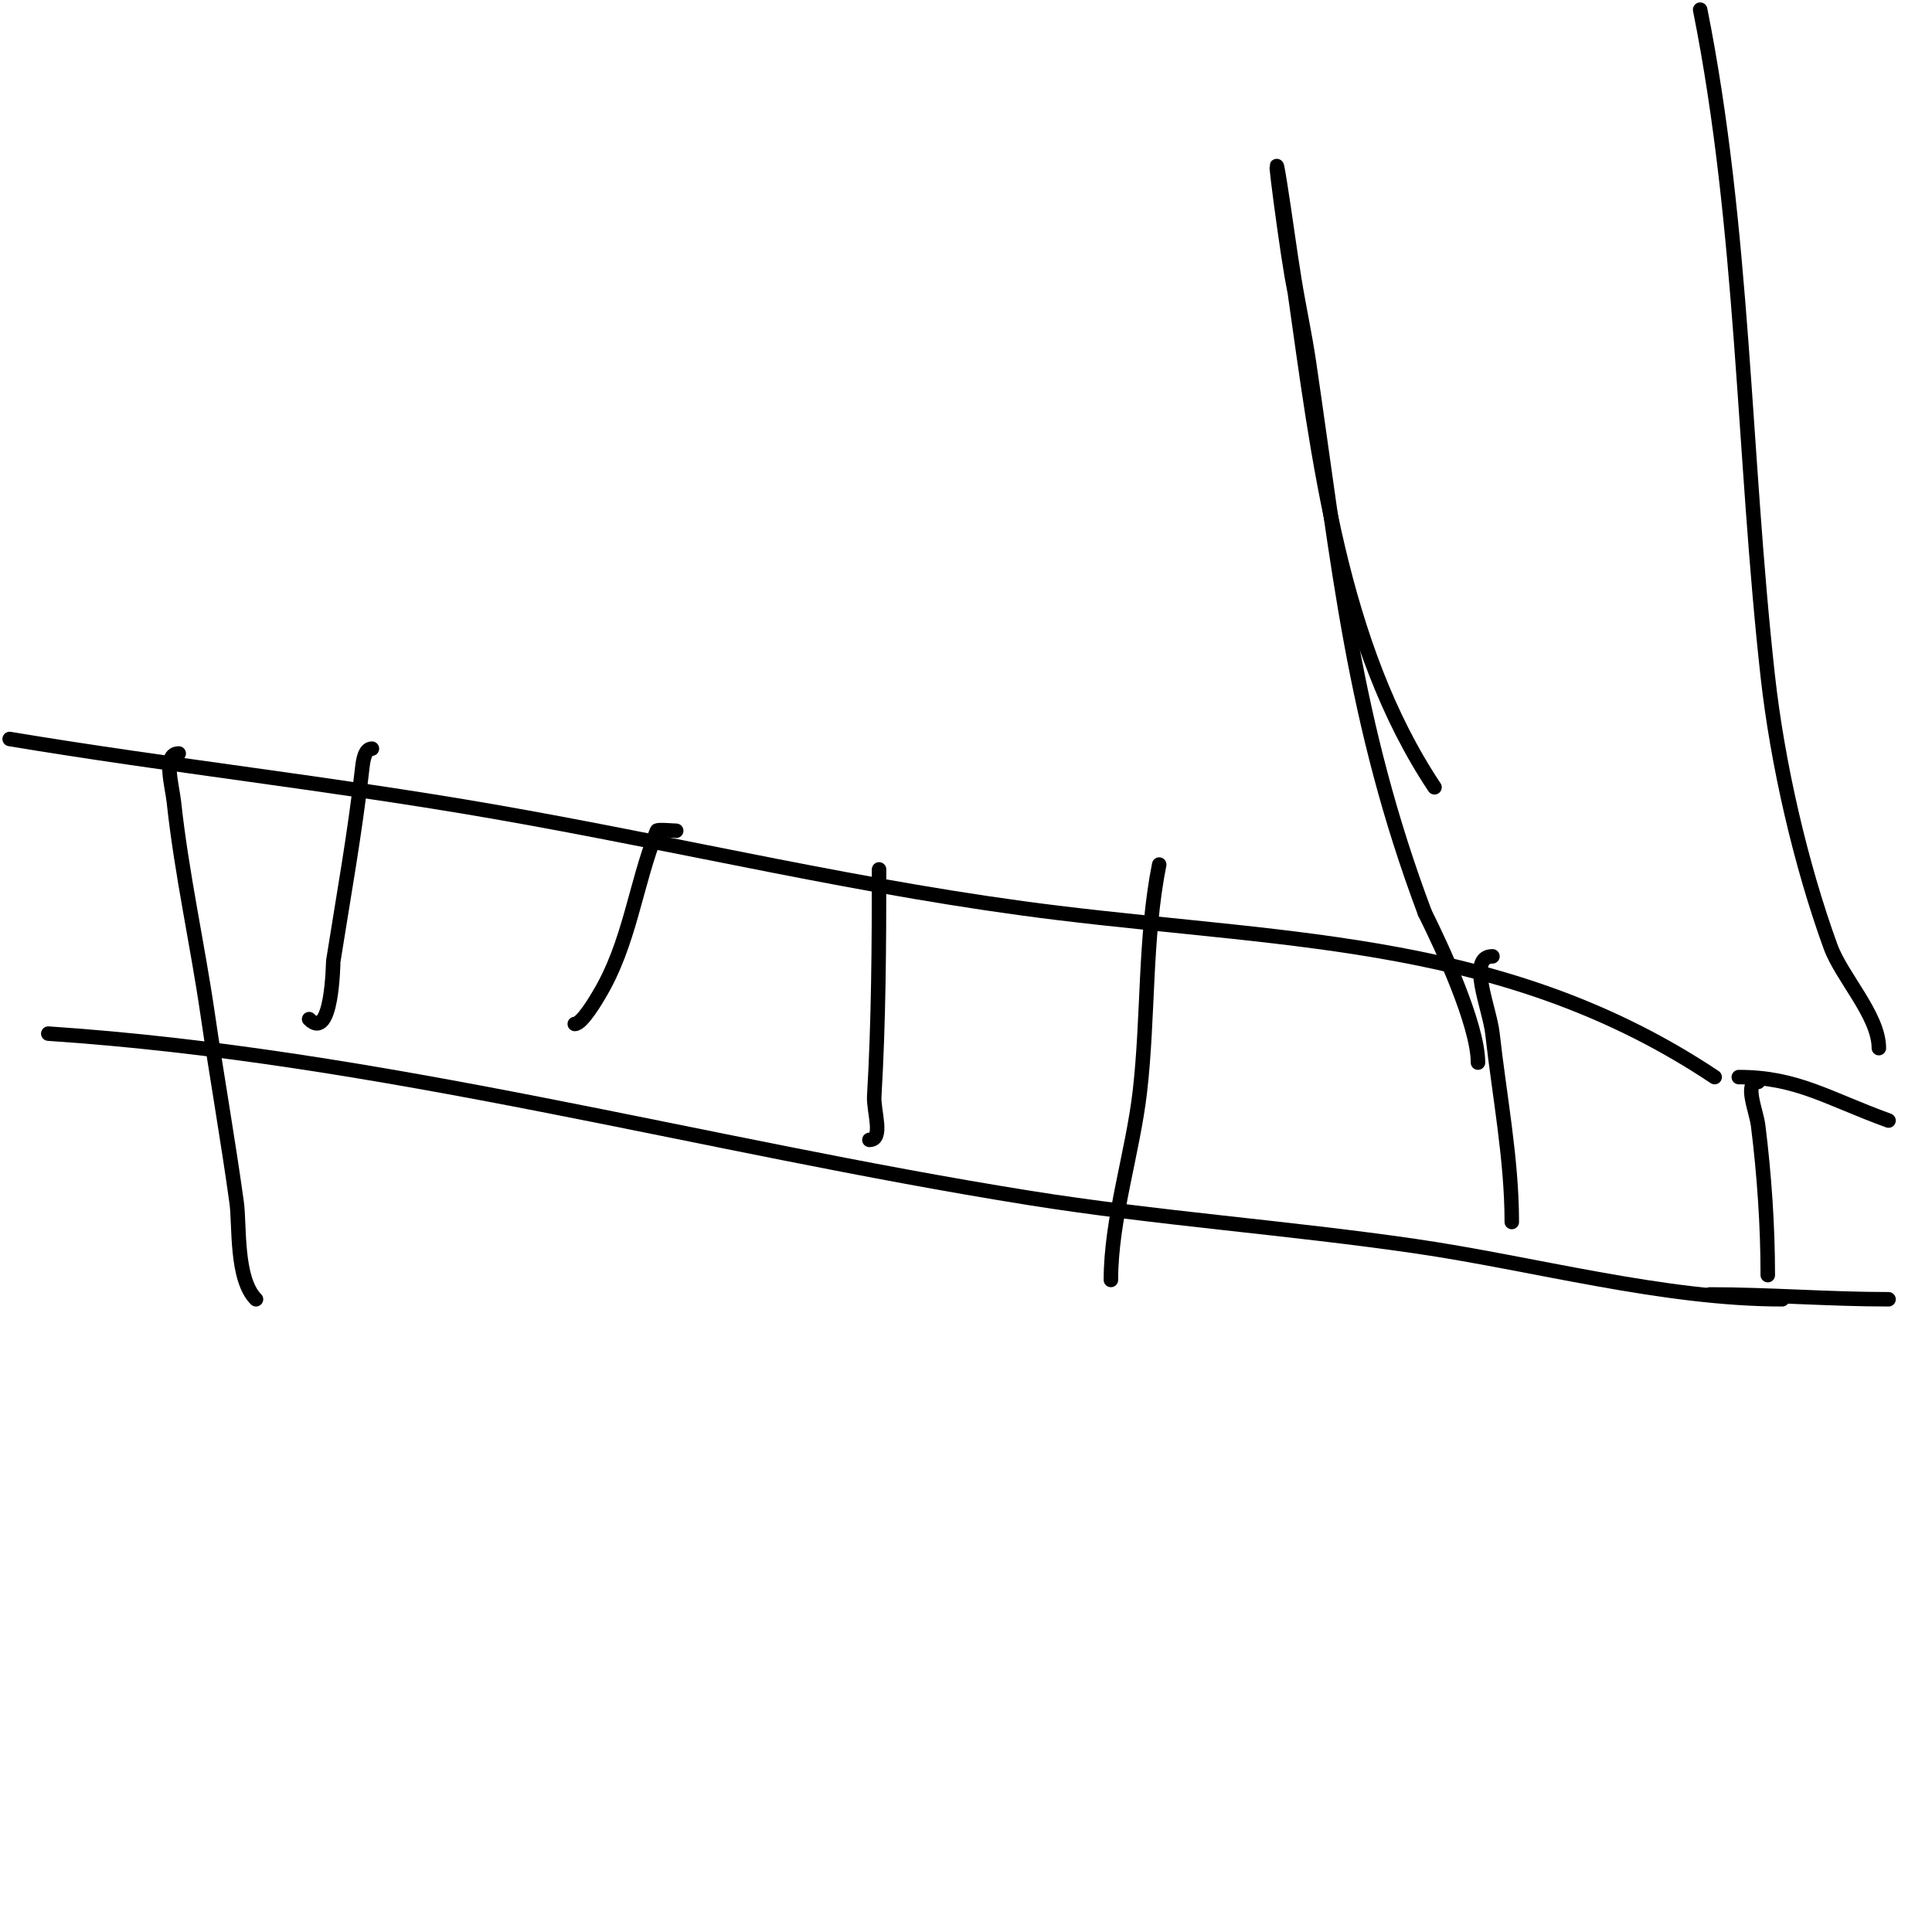 <svg viewBox='0 0 400 400' version='1.1' xmlns='http://www.w3.org/2000/svg' xmlns:xlink='http://www.w3.org/1999/xlink'><g fill='none' stroke='#000000' stroke-width='3' stroke-linecap='round' stroke-linejoin='round'><path d='M355,223c-42.526,-28.351 -86.764,-27.996 -136,-34c-39.609,-4.83 -77.859,-14.193 -117,-21c-33.257,-5.784 -66.756,-9.459 -100,-15'/><path d='M369,269c-24.78,0 -51.414,-7.424 -76,-11c-26.513,-3.857 -53.576,-5.772 -80,-10c-67.923,-10.868 -134.004,-29.4 -203,-34'/><path d='M360,223c12.005,0 18.33,4.393 31,9'/><path d='M354,268c12.14,0 24.676,1 37,1'/><path d='M364,224c-3,0 -0.372,6.023 0,9c1.268,10.145 2,20.782 2,31'/><path d='M309,198c-5.333,0 -0.589,10.699 0,16c1.432,12.891 4,25.983 4,39'/><path d='M240,179c-3.026,15.129 -2.216,31.541 -4,47c-1.458,12.64 -6,26.352 -6,39'/><path d='M182,180c0,15.732 -0.078,31.319 -1,47c-0.177,3.013 2.018,9 -1,9'/><path d='M140,172c-0.608,0 -3.876,-0.31 -4,0c-4.481,11.204 -5.583,23.305 -12,34c-0.424,0.707 -3.481,6 -5,6'/><path d='M77,155c-1.491,0 -1.835,2.518 -2,4c-1.489,13.402 -3.899,26.694 -6,40c-0.033,0.206 -0.182,16.818 -5,12'/><path d='M37,156c-3.35,0 -1.357,6.669 -1,10c1.582,14.767 4.857,29.304 7,44c1.898,13.015 4.203,25.97 6,39c0.632,4.583 -0.222,15.778 4,20'/><path d='M389,217c0,-6.734 -7.706,-14.692 -10,-21c-6.212,-17.083 -10.988,-37.895 -13,-56c-5.089,-45.799 -4.931,-92.655 -14,-138'/><path d='M297,163c-19.621,-29.431 -24.083,-68.58 -29,-103'/><path d='M268,60c-1.182,-4.727 -5.258,-36.111 -3,-22c1.065,6.657 1.921,13.346 3,20c0.921,5.68 2.163,11.307 3,17c6.199,42.157 9.051,74.137 24,114'/><path d='M295,189c3.435,6.869 11,23.163 11,31'/></g>
</svg>